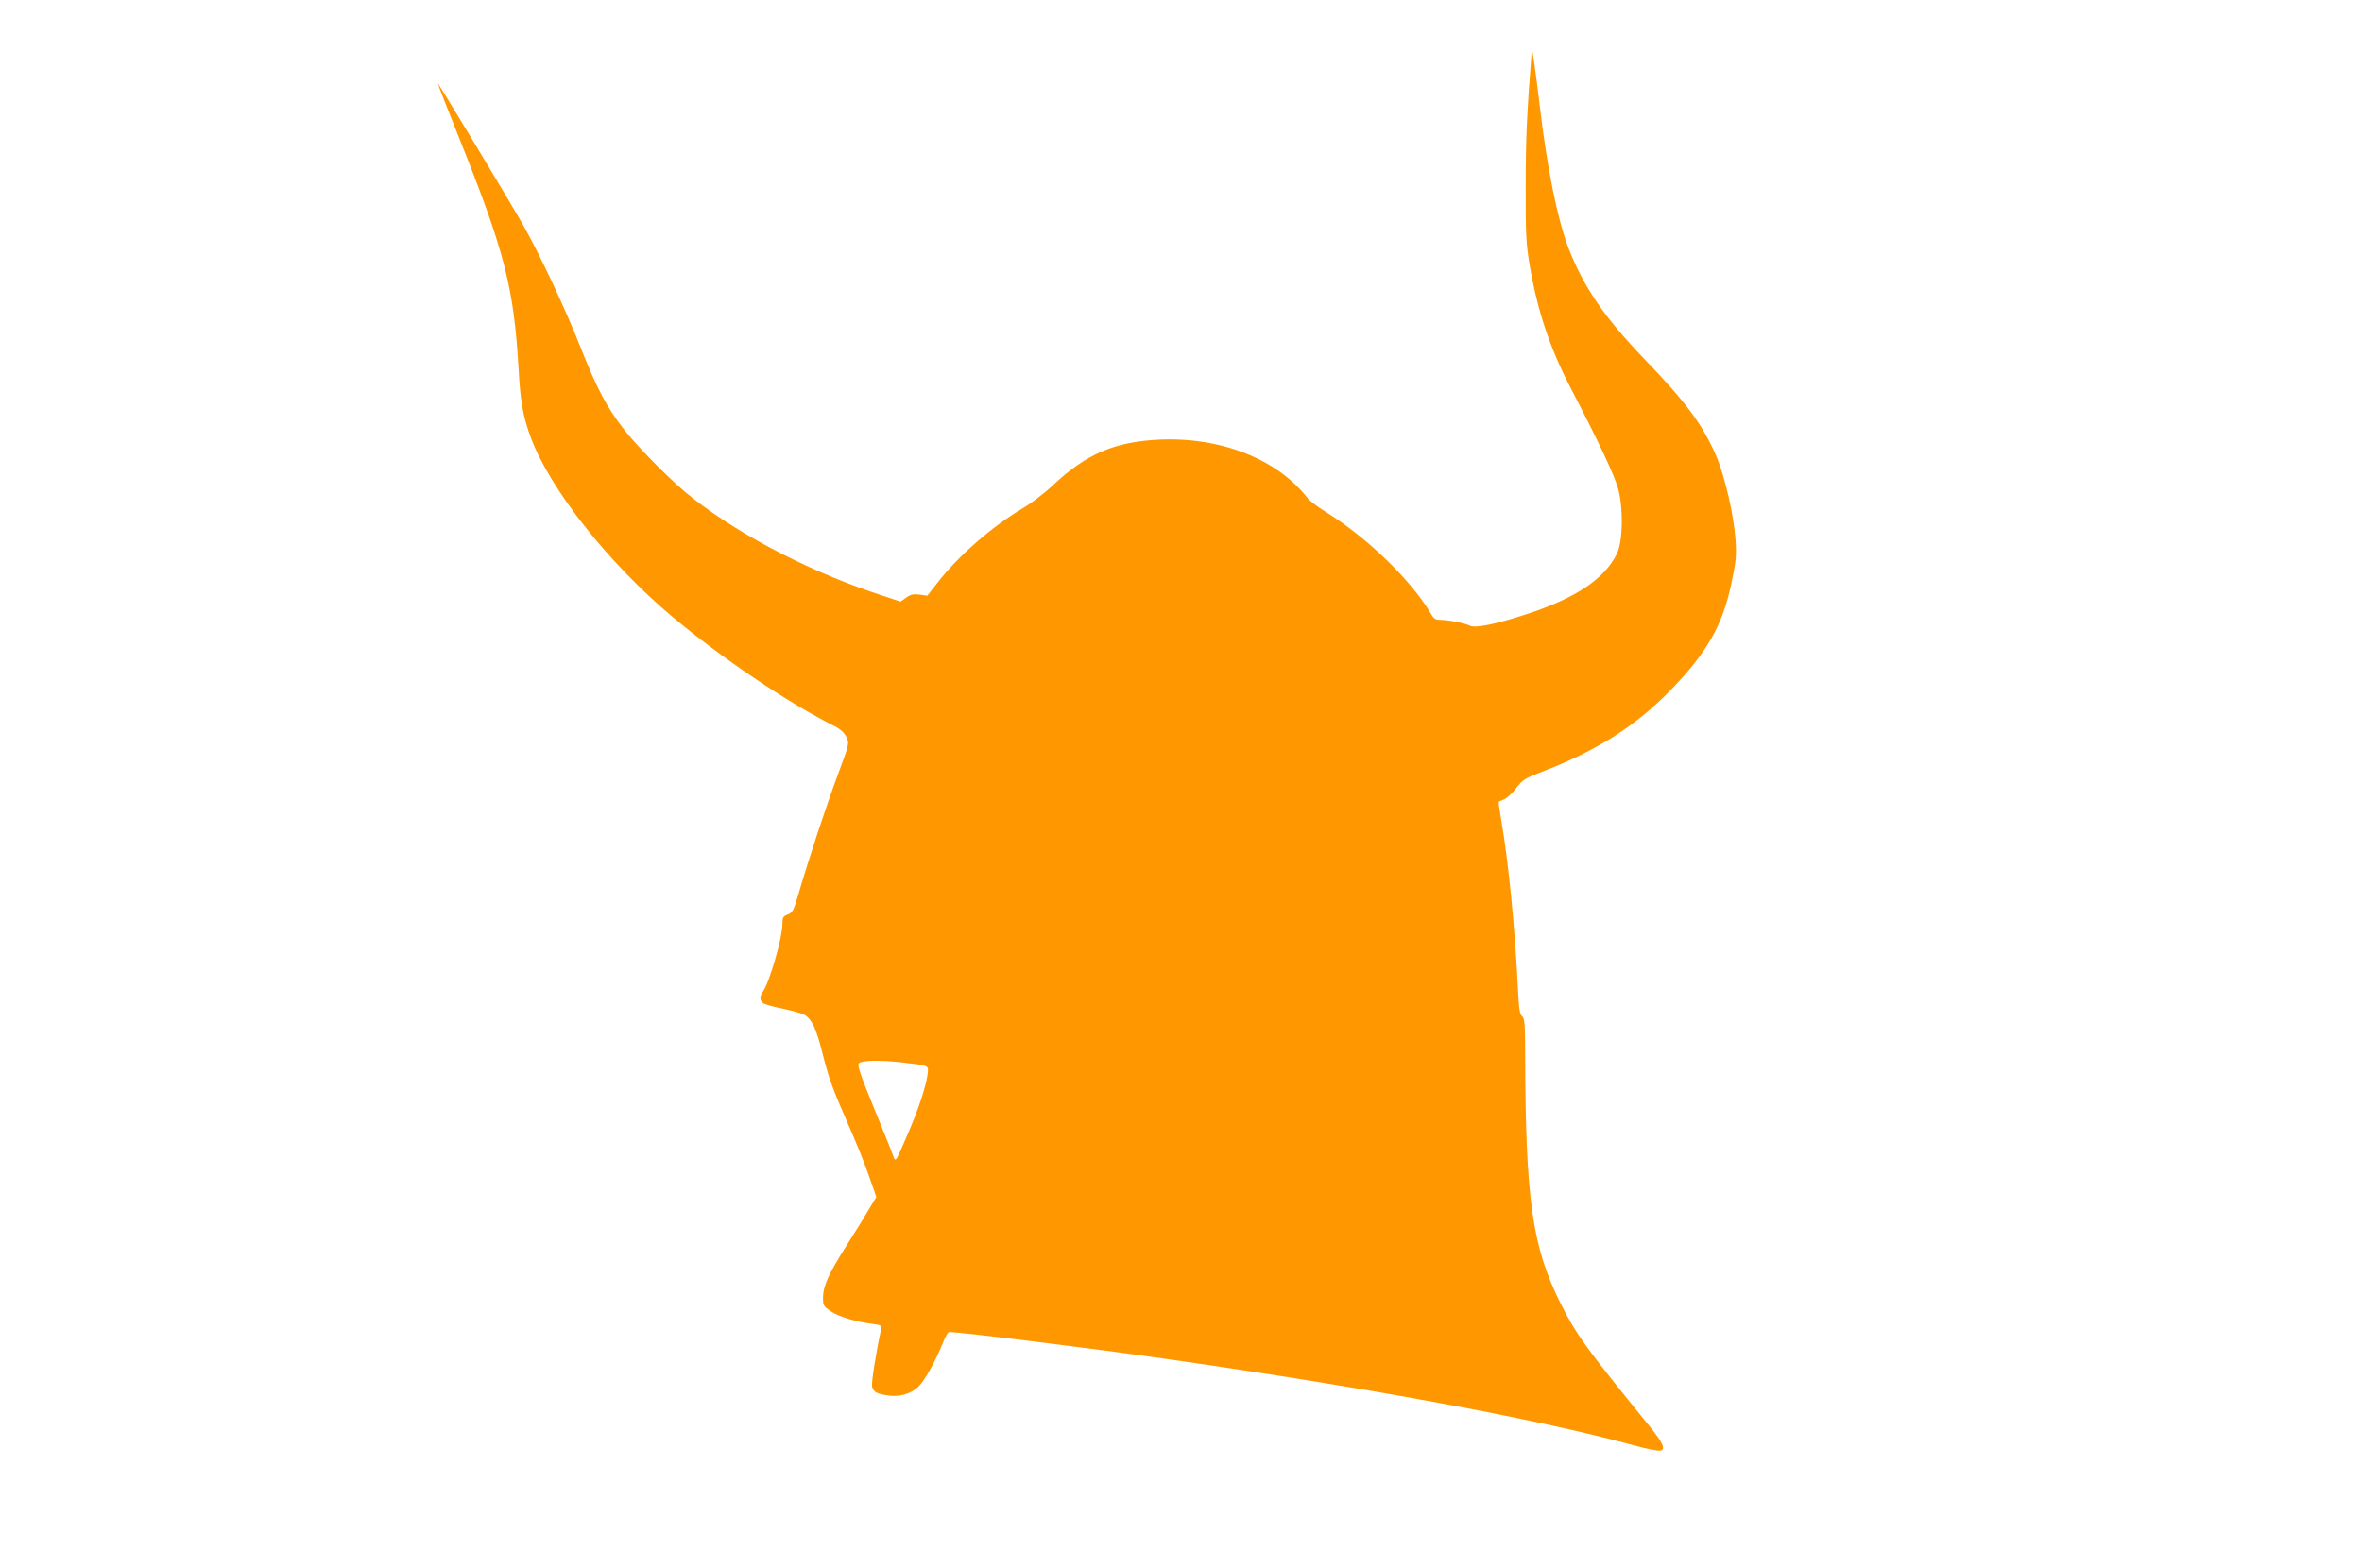 <?xml version="1.0" standalone="no"?>
<!DOCTYPE svg PUBLIC "-//W3C//DTD SVG 20010904//EN"
 "http://www.w3.org/TR/2001/REC-SVG-20010904/DTD/svg10.dtd">
<svg version="1.0" xmlns="http://www.w3.org/2000/svg"
 width="1280pt" height="850pt" viewBox="0 0 1280 850"
 preserveAspectRatio="xMidYMid meet">
<g transform="translate(0,850) scale(0.1,-0.1)"
fill="#ff9800" stroke="none">
<path d="M8301 8229 c-27 -349 -33 -481 -33 -734 -1 -263 2 -316 21 -430 42
-247 109 -449 221 -665 145 -277 241 -480 259 -549 29 -107 26 -286 -7 -353
-67 -136 -224 -241 -492 -328 -162 -53 -275 -76 -303 -62 -28 14 -119 32 -160
32 -26 0 -37 6 -51 31 -109 185 -348 416 -574 556 -42 26 -86 59 -96 73 -164
212 -472 333 -806 317 -241 -12 -394 -78 -574 -247 -44 -42 -118 -98 -162
-124 -166 -98 -350 -258 -464 -405 l-55 -70 -42 6 c-33 4 -48 1 -72 -16 l-31
-22 -153 51 c-381 130 -770 339 -1016 545 -100 85 -266 254 -333 342 -89 114
-146 223 -228 431 -85 215 -222 507 -311 665 -72 128 -463 777 -466 774 -1 -2
47 -124 106 -272 255 -635 305 -827 331 -1271 10 -183 24 -261 67 -377 103
-277 419 -678 763 -967 270 -227 624 -466 888 -599 27 -14 48 -34 59 -56 16
-34 16 -35 -44 -197 -65 -174 -160 -462 -213 -644 -29 -100 -35 -111 -61 -121
-26 -10 -29 -16 -29 -53 0 -71 -70 -313 -104 -362 -22 -30 -20 -55 4 -68 11
-6 60 -19 109 -29 50 -10 102 -26 116 -35 35 -23 60 -77 90 -197 37 -147 56
-198 140 -390 41 -93 93 -220 114 -283 l40 -114 -38 -63 c-20 -35 -76 -126
-124 -201 -98 -155 -127 -219 -127 -283 0 -41 3 -46 43 -73 43 -29 129 -55
224 -68 47 -6 52 -9 48 -28 -28 -128 -54 -292 -49 -312 8 -30 25 -39 86 -48
61 -9 120 7 162 45 34 30 94 137 136 241 12 32 27 58 34 58 60 0 794 -91 1176
-146 1085 -154 2024 -328 2532 -468 69 -19 135 -32 146 -29 30 7 14 43 -61
135 -339 417 -396 495 -480 663 -154 309 -190 561 -192 1357 0 161 -3 189 -17
200 -12 10 -17 41 -22 148 -17 340 -51 690 -92 924 -8 48 -14 89 -12 90 2 1
15 7 30 14 15 6 44 33 65 61 35 45 47 53 148 91 291 113 499 245 686 437 197
202 284 353 331 578 26 123 29 152 23 240 -9 133 -58 345 -106 457 -73 167
-161 286 -385 519 -220 229 -332 393 -414 604 -59 154 -116 432 -155 765 -24
200 -42 328 -44 309z m-3401 -5489 c139 -17 133 -13 126 -68 -10 -67 -49 -185
-106 -317 -68 -158 -67 -157 -80 -119 -6 17 -40 102 -76 190 -99 241 -117 292
-111 308 8 19 115 22 247 6z"/>
</g>
</svg>

